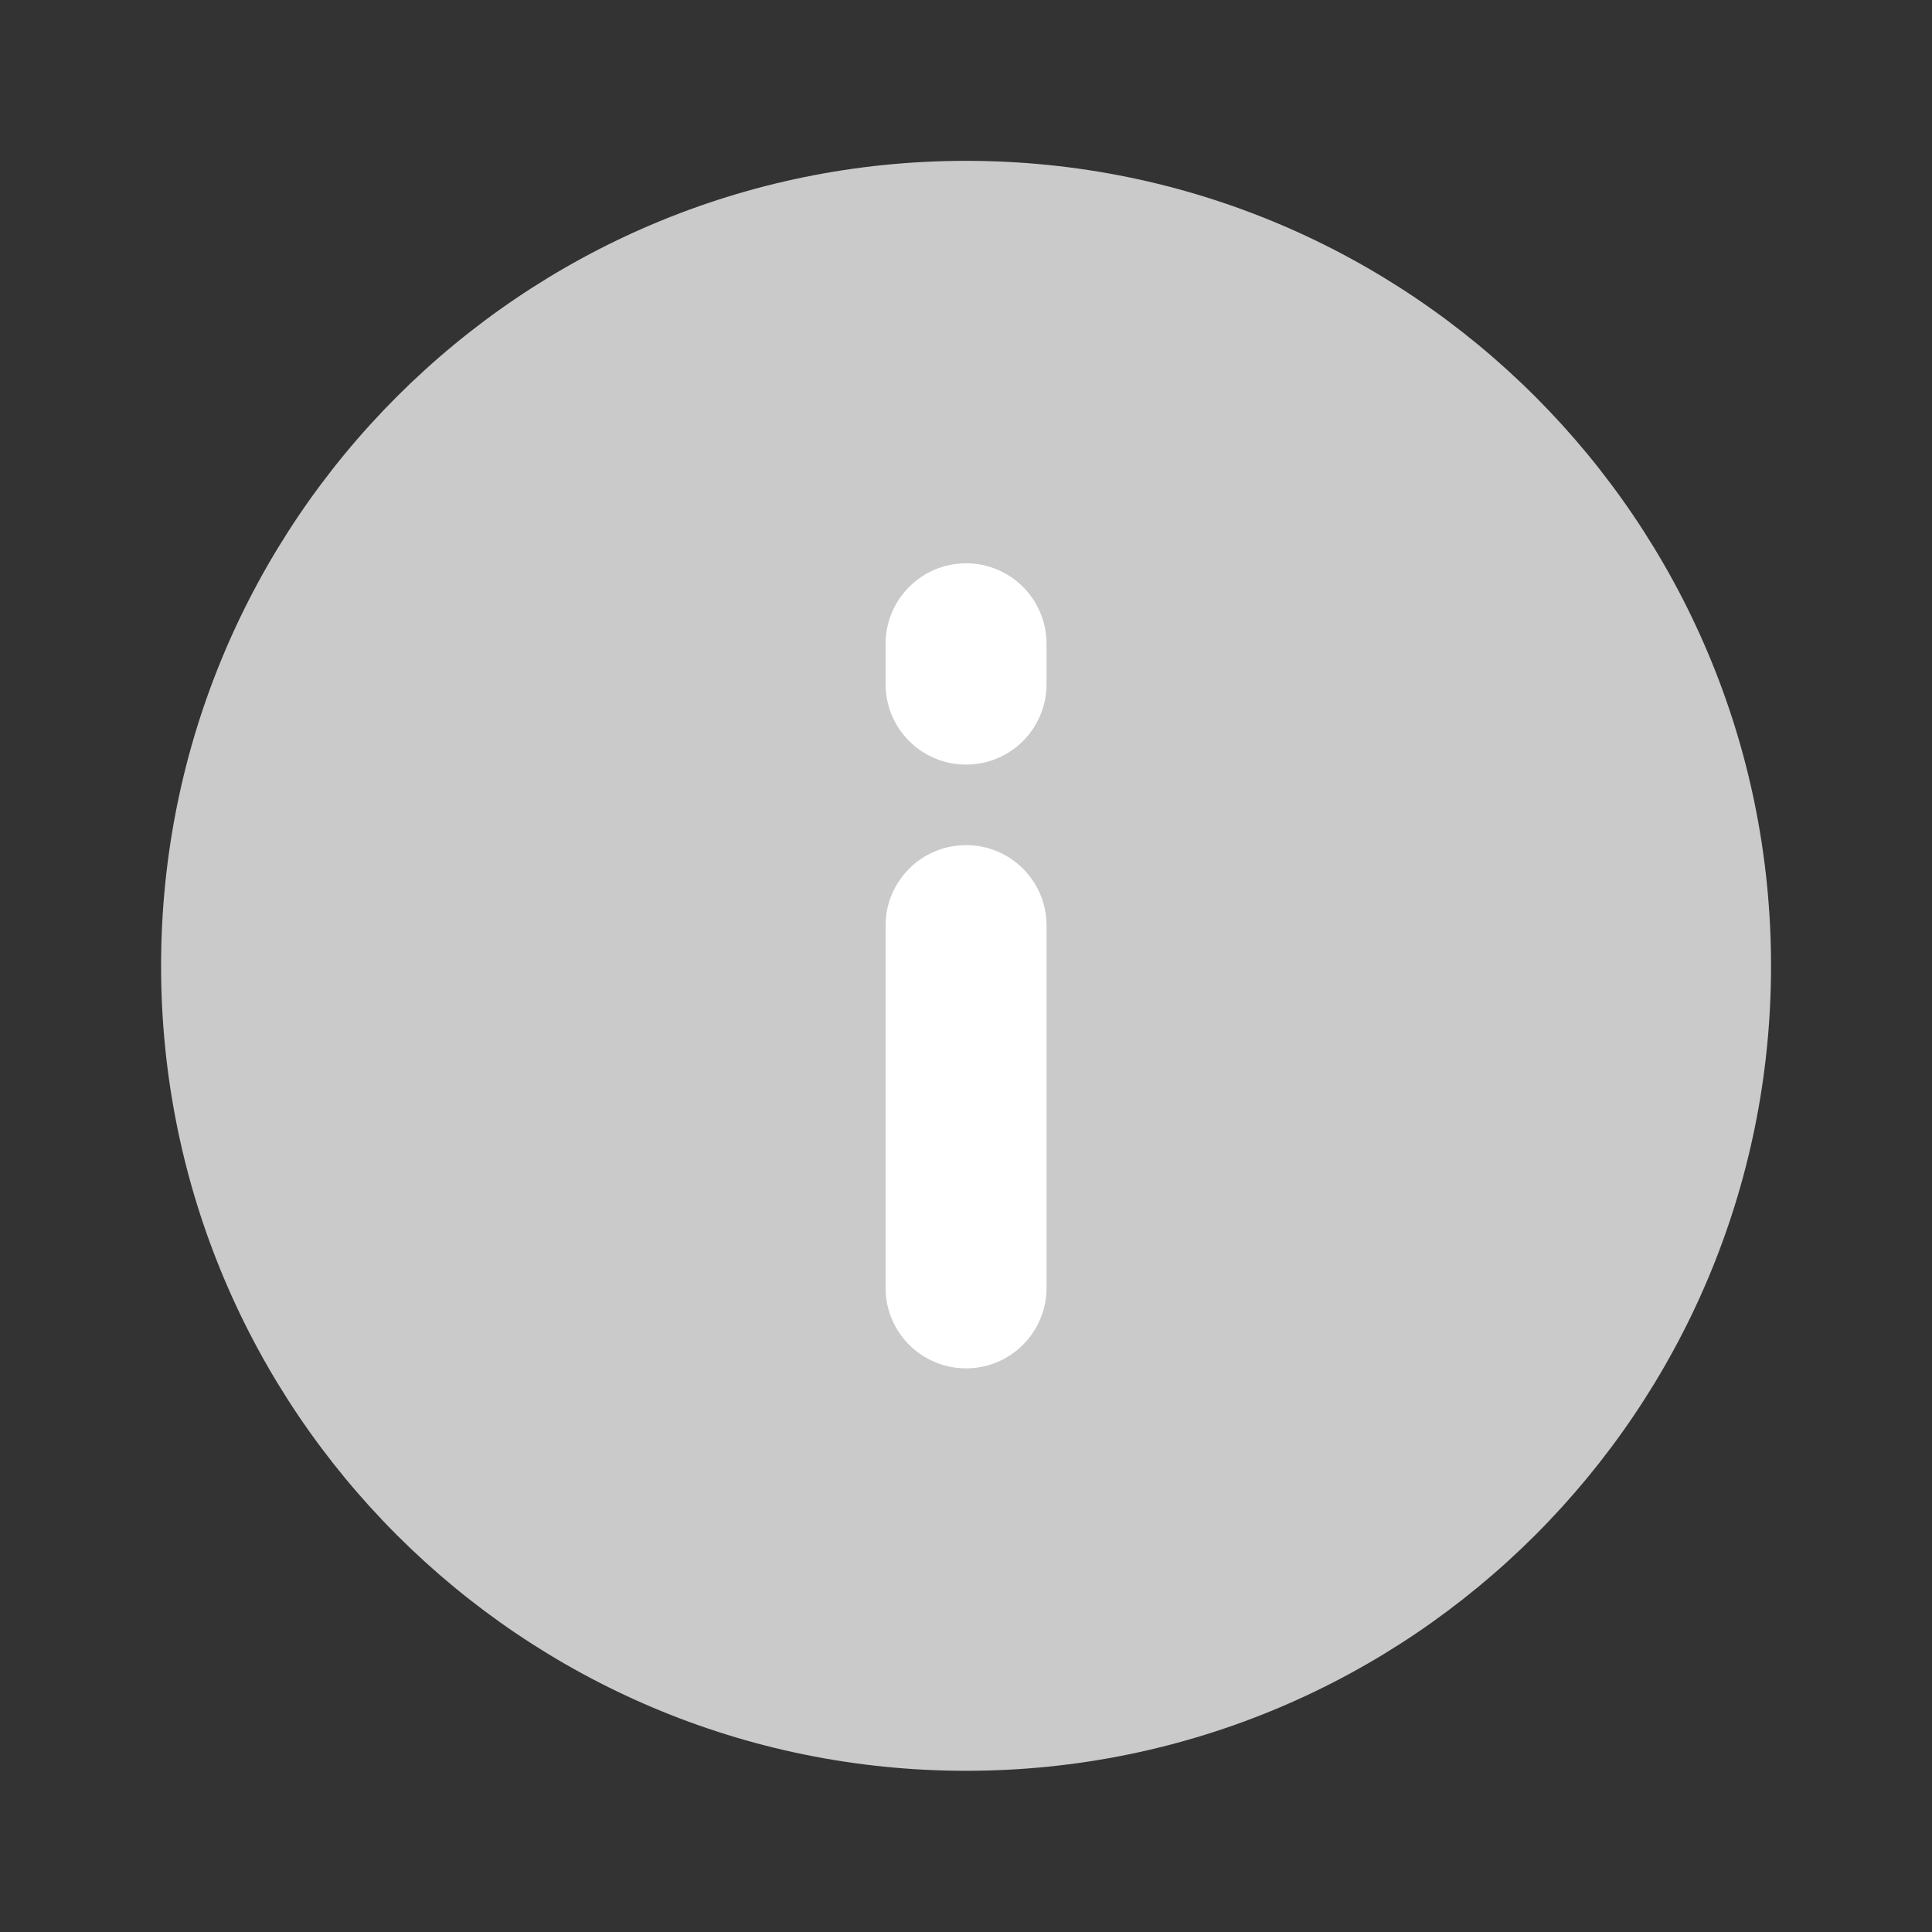 <svg width="16" height="16" viewBox="0 0 16 16" fill="none" xmlns="http://www.w3.org/2000/svg">
<rect x="0" y="0" width="16" height="16" fill="#333333" stroke="none"/>
<path d="M14.667 7.999C14.667 11.681 11.682 14.665 8.001 14.665C4.319 14.665 1.334 11.681 1.334 7.999C1.334 4.317 4.319 1.332 8.001 1.332C11.682 1.332 14.667 4.317 14.667 7.999Z" fill="#CACACA"/>
<path fill-rule="evenodd" clip-rule="evenodd" d="M8.001 11.332C7.632 11.332 7.334 11.034 7.334 10.665V7.665C7.334 7.297 7.632 6.999 8.001 6.999C8.369 6.999 8.667 7.297 8.667 7.665V10.665C8.667 11.034 8.369 11.332 8.001 11.332Z" fill="white"/>
<path fill-rule="evenodd" clip-rule="evenodd" d="M8.001 6.332C7.632 6.332 7.334 6.034 7.334 5.665V5.332C7.334 4.964 7.632 4.665 8.001 4.665C8.369 4.665 8.667 4.964 8.667 5.332V5.665C8.667 6.034 8.369 6.332 8.001 6.332Z" fill="white"/>
</svg>
